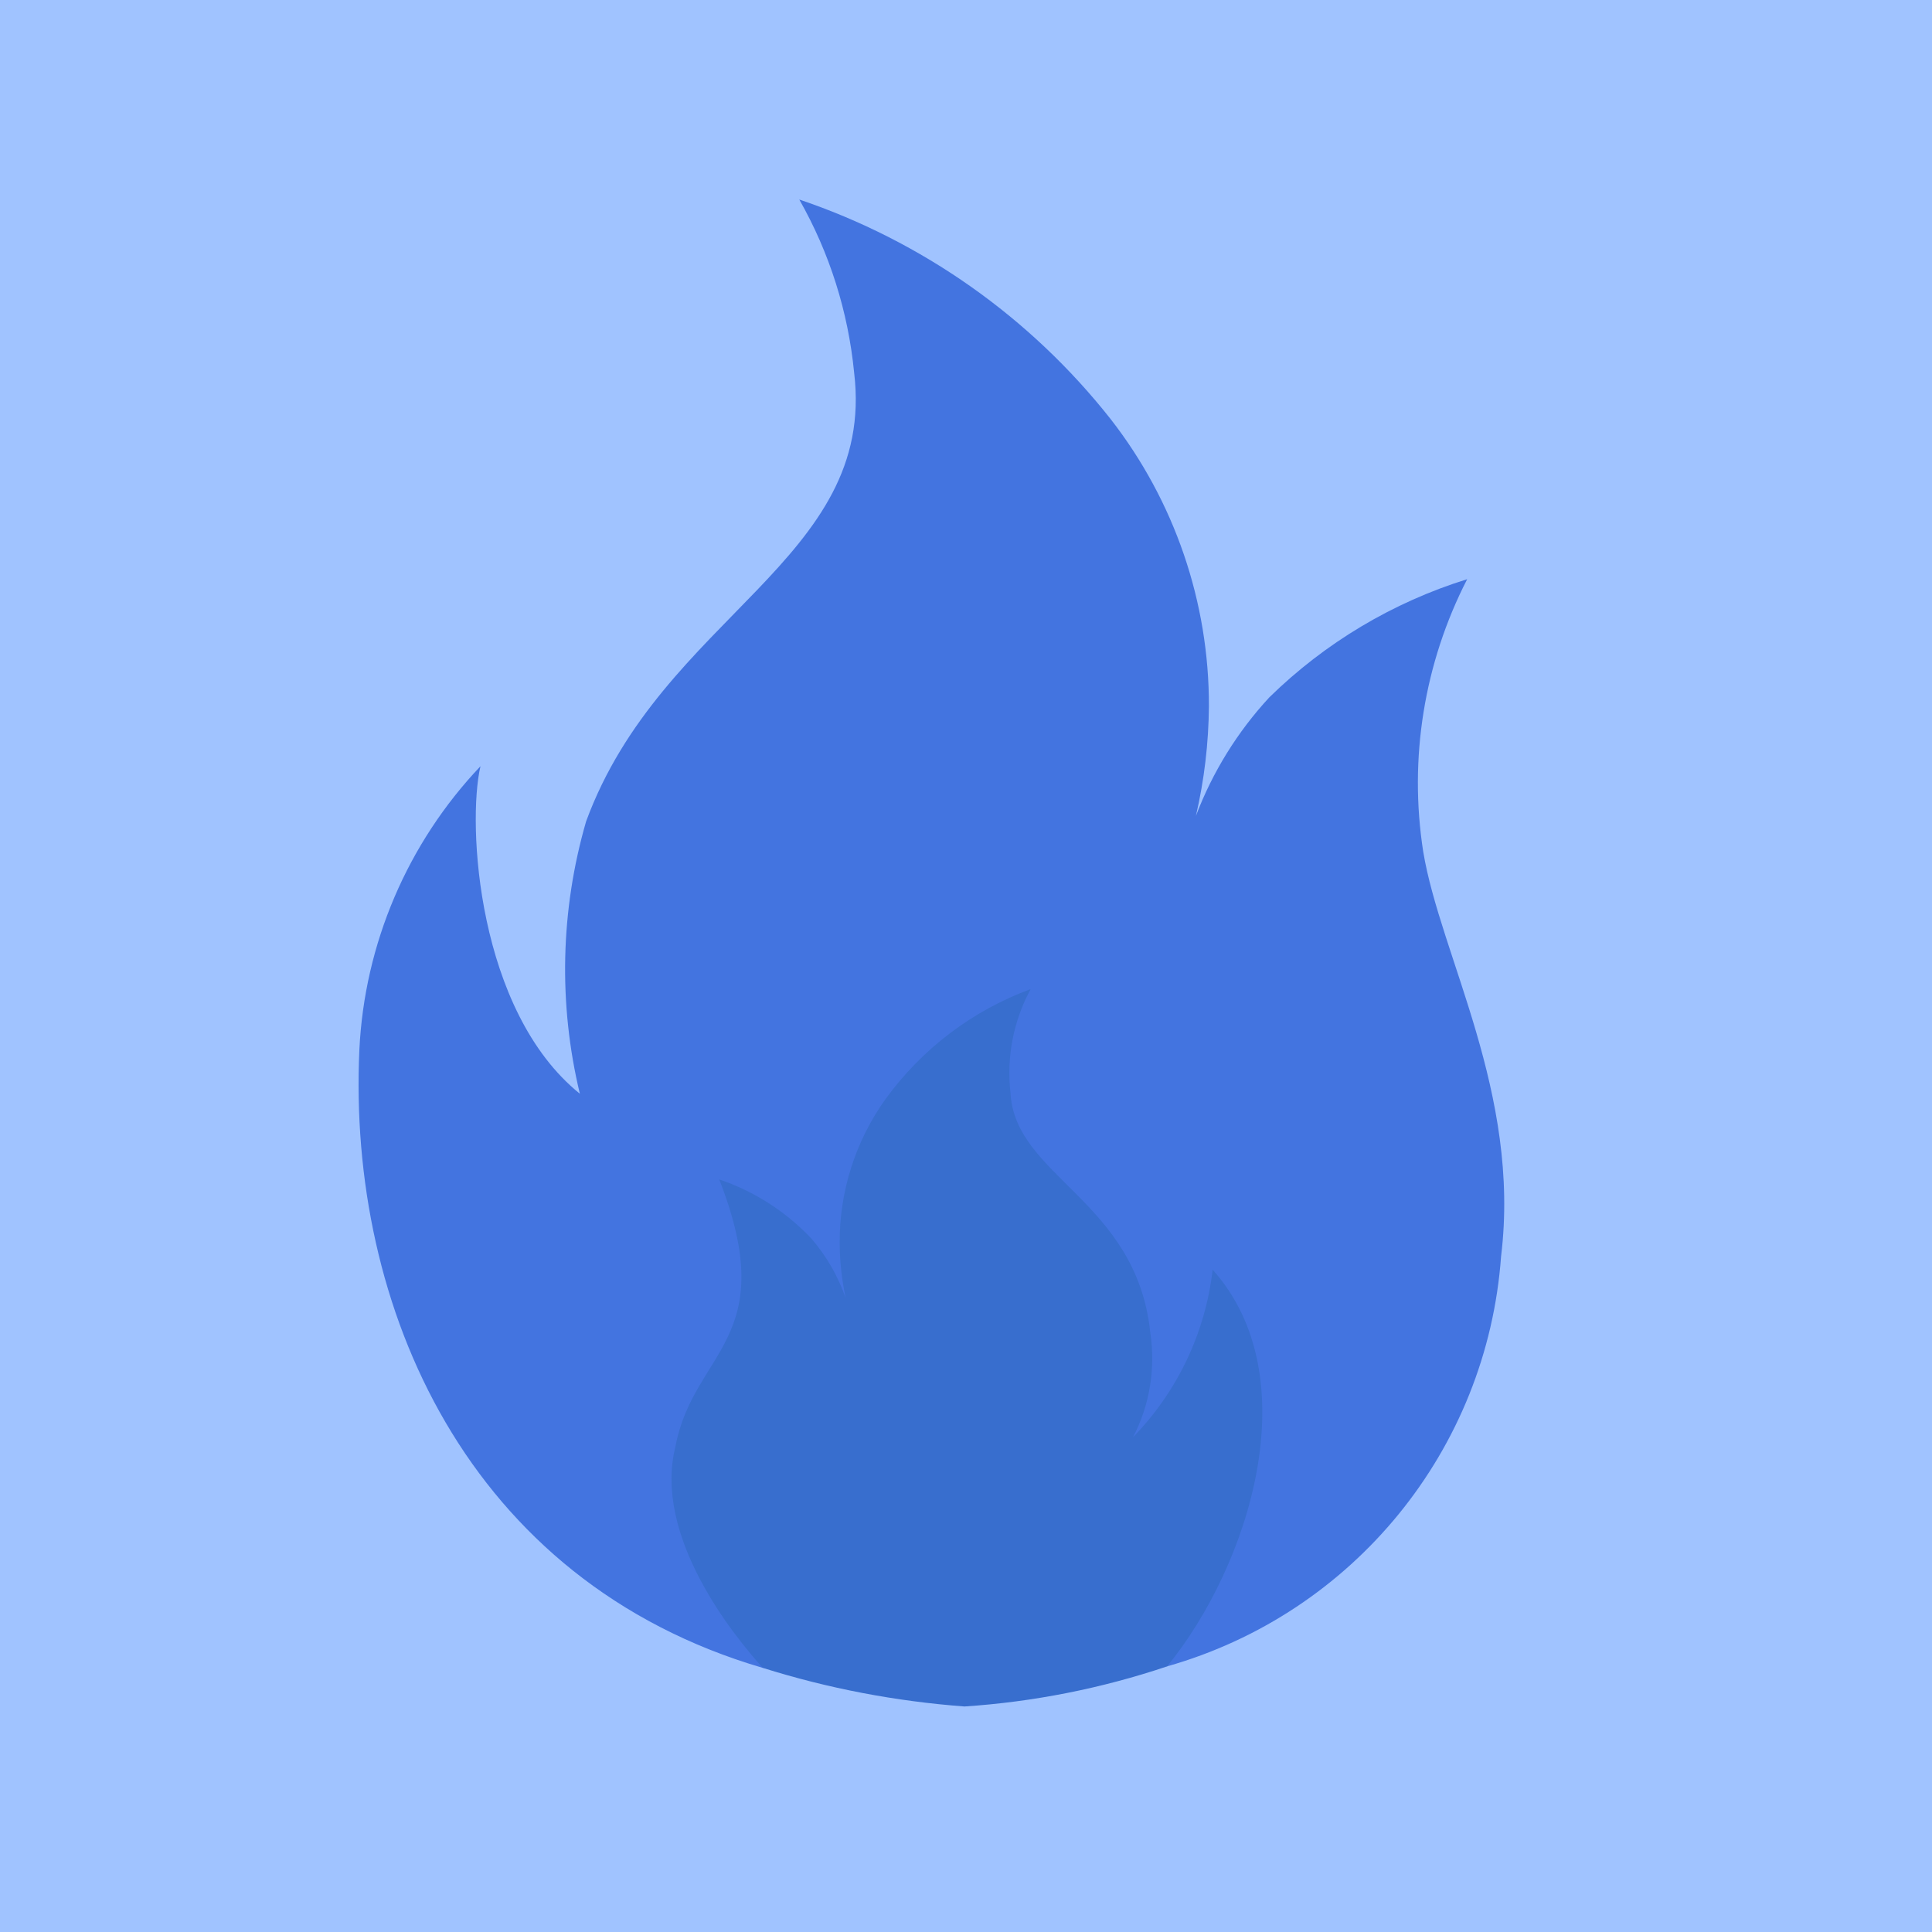 <svg xmlns="http://www.w3.org/2000/svg" viewBox="0 0 500 500">
  <defs/>
  <path fill="#A0C3FF" d="M-.166-.167H500.5V500.5H-.166z"/>
  <path fill="#4374E0" d="M197.391 431.646c-76.524-22.439-107.45-93.471-104.386-159.997 1.329-27.412 12.463-53.452 31.339-73.347-3.477 14.932-.836 63.337 25.724 84.759-5.594-23.232-5.036-47.537 1.618-70.49 19.6-53.27 75.174-67.577 69.366-116.121-1.542-15.785-6.365-31.044-14.199-44.816 31.773 10.727 59.764 30.44 80.543 56.775 16.579 21.265 25.536 47.435 25.472 74.387-.087 9.558-1.199 19.037-3.365 28.355 4.309-11.365 10.761-21.771 19.012-30.692 14.402-14.103 31.944-24.578 51.19-30.563-11.155 21.717-15.143 46.417-11.37 70.55 4.479 26.95 25.313 62.471 20.146 104.686-3.611 50.041-38.172 92.433-86.469 106.129-34.408-8.038-70.243-7.908-104.621.385z"/>
  <path fill="#386ECE" d="M302.045 431.261c21.381-26.212 36.672-74.863 11.787-102.666-1.885 16.352-9.151 31.598-20.617 43.361 4.352-8.313 5.874-17.814 4.479-27.085-3.602-34.216-35.01-40.305-36.178-62.007-1.071-9.308.771-18.689 5.219-26.888-15.067 5.546-28.13 15.463-37.561 28.467-7.779 10.845-11.937 23.908-11.873 37.271.032 4.778.567 9.537 1.554 14.21-1.961-5.637-4.962-10.845-8.862-15.377-6.58-6.978-14.768-12.239-23.855-15.314 16.246 41.546-6.655 44.28-11.327 69.104-5.893 23.298 15.218 49.144 22.602 57.31 16.952 5.339 34.462 8.659 52.187 9.988 17.853-1.181 35.48-4.674 52.445-10.374z"/>
</svg>
